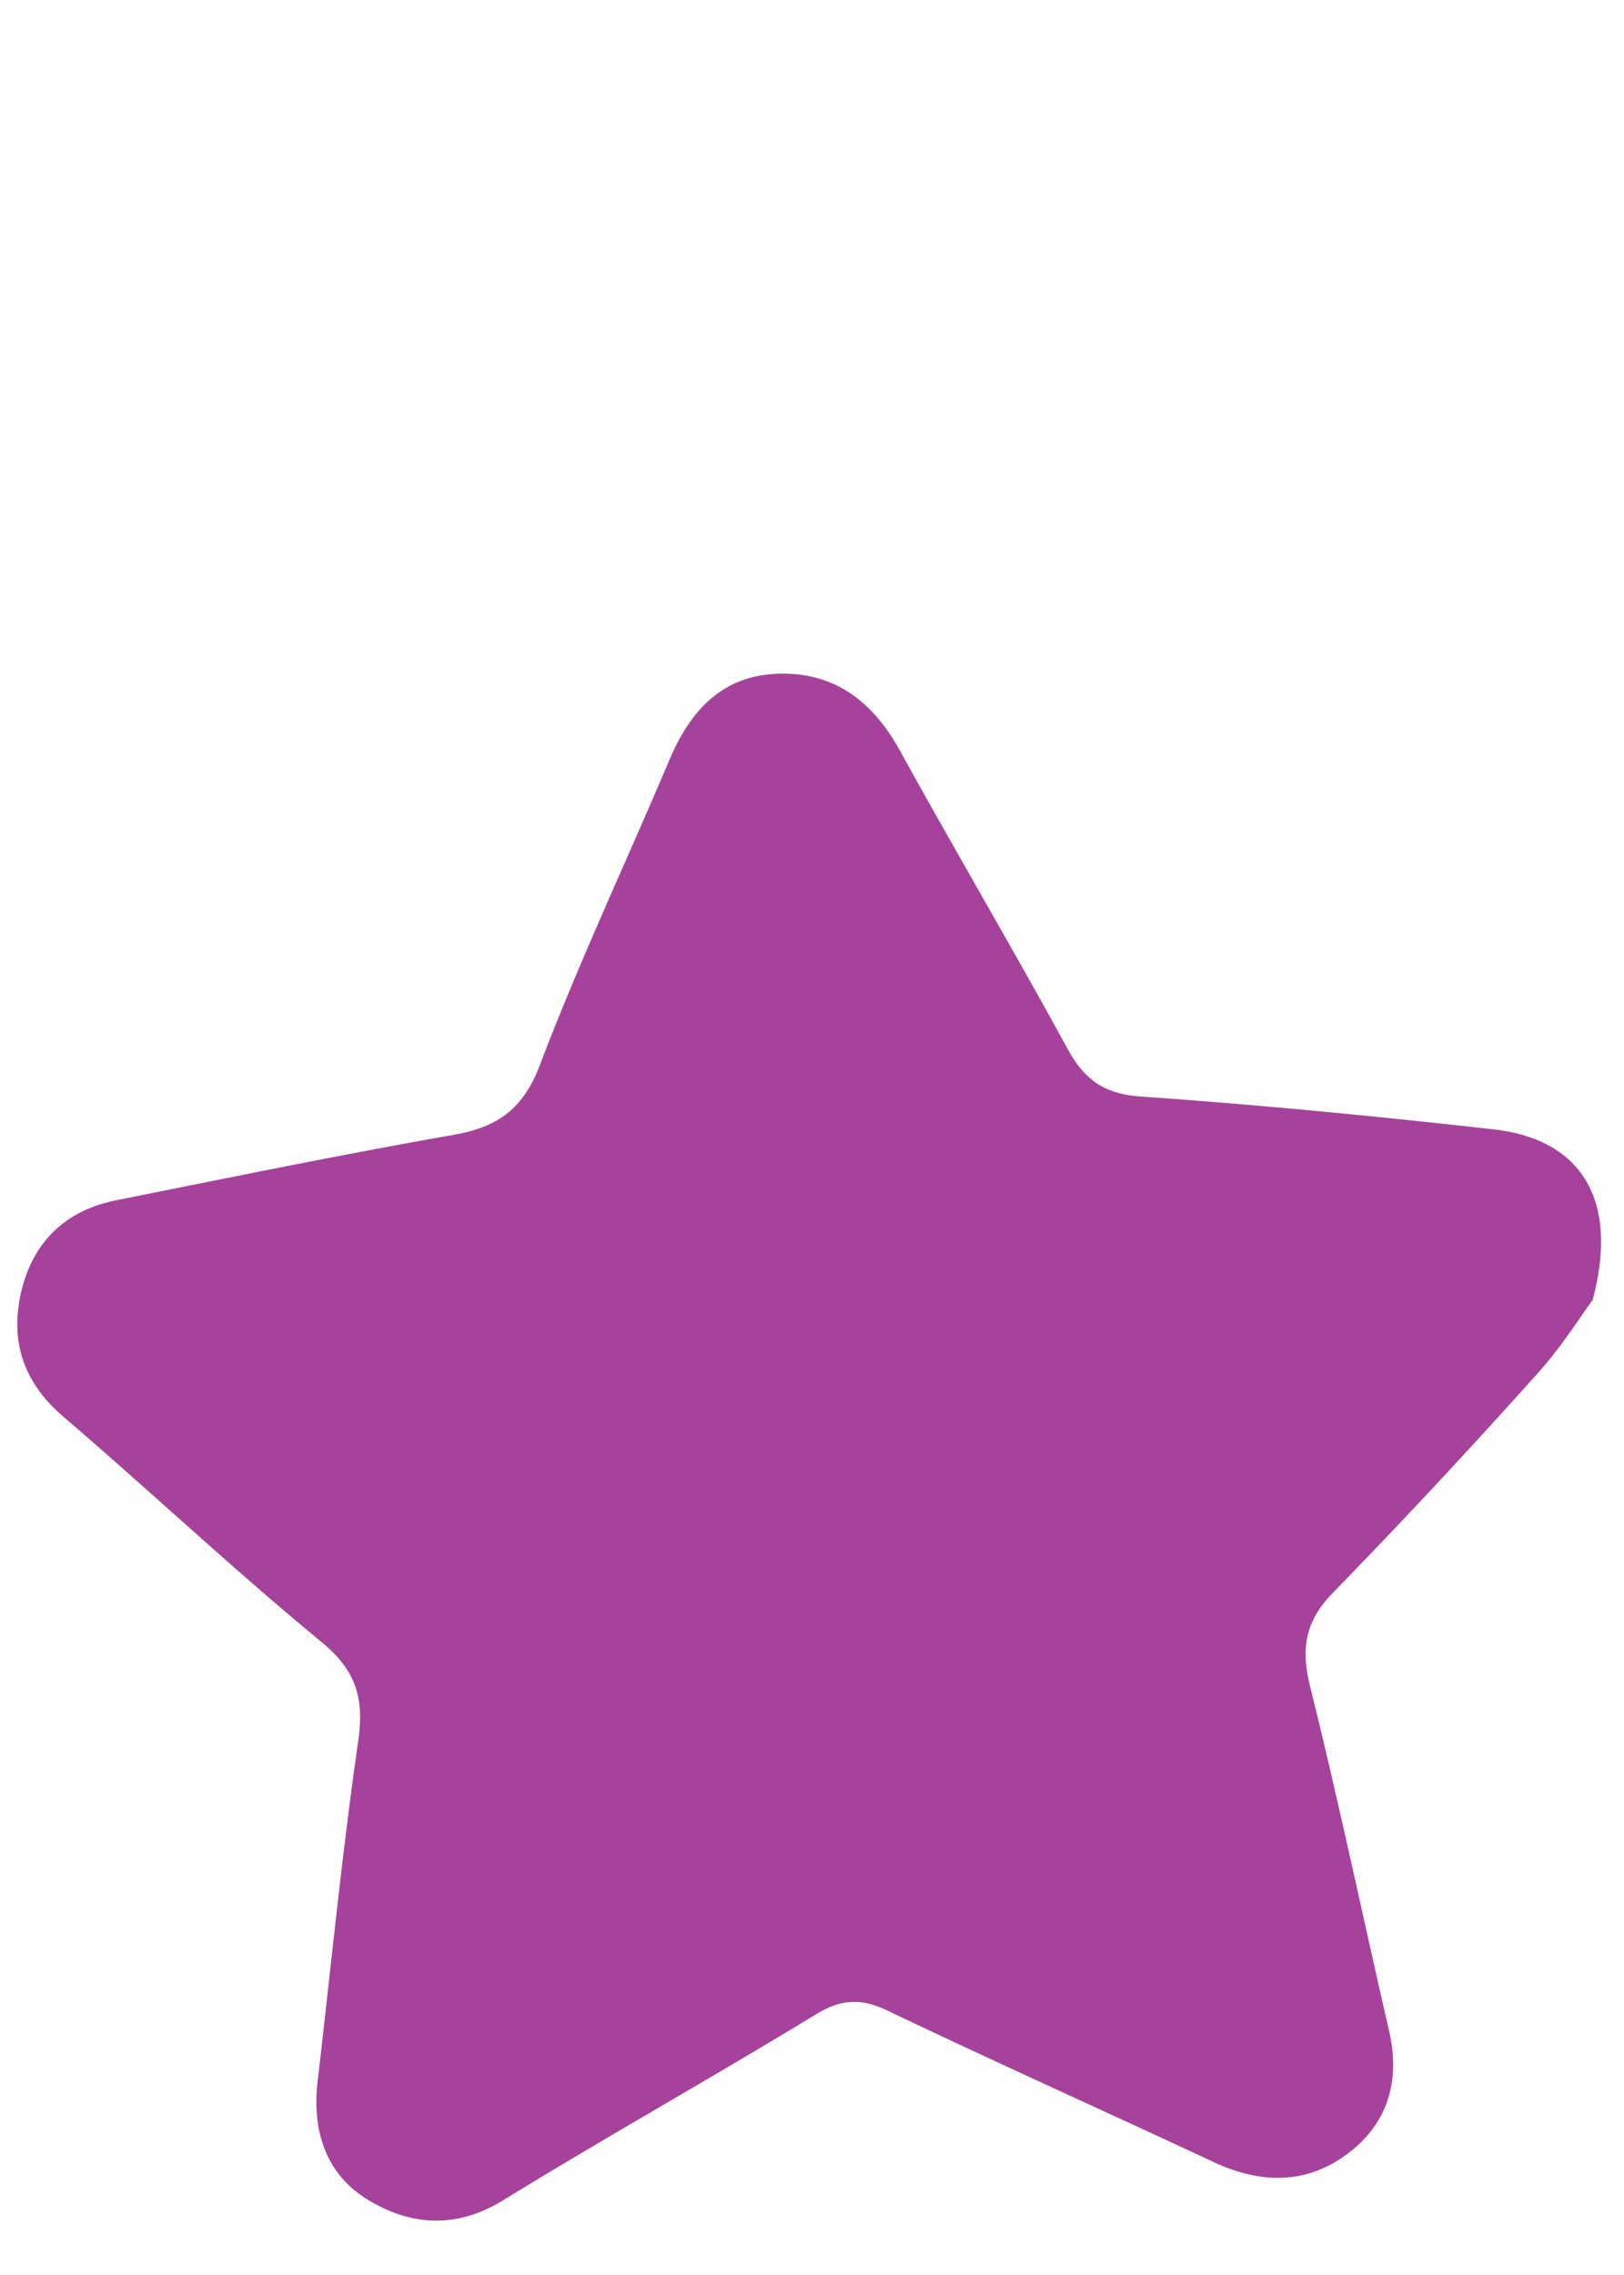 <svg xmlns="http://www.w3.org/2000/svg" width="15" height="21" fill="none"><g clip-path="url(#a)"><path fill="#A6429B" d="M14.71 12c-.104.14-.283.428-.507.676a66 66 0 0 1-1.889 2.024c-.262.267-.3.52-.212.873.262 1.052.484 2.115.728 3.172.11.479-.02.88-.414 1.158-.374.264-.788.25-1.205.055-1.002-.468-2.012-.92-3.01-1.397-.248-.119-.433-.109-.668.035-.955.582-1.932 1.128-2.884 1.713-.433.267-.852.237-1.245 0-.395-.237-.524-.64-.47-1.098.122-1.045.224-2.094.374-3.135.057-.394-.014-.652-.337-.918-.815-.67-1.585-1.395-2.387-2.082-.378-.325-.498-.714-.382-1.176.113-.447.412-.729.87-.82 1.034-.207 2.069-.42 3.11-.603.406-.07.646-.231.803-.642.362-.952.798-1.876 1.196-2.816.19-.45.48-.78 1-.8.526-.018.88.256 1.13.708.51.924 1.046 1.833 1.552 2.759.156.284.34.413.677.436 1.087.076 2.173.181 3.255.303.804.09 1.165.643.915 1.575"/></g><defs><clipPath id="a"><path fill="#fff" d="M0 0h15v21H0z"/></clipPath></defs></svg>